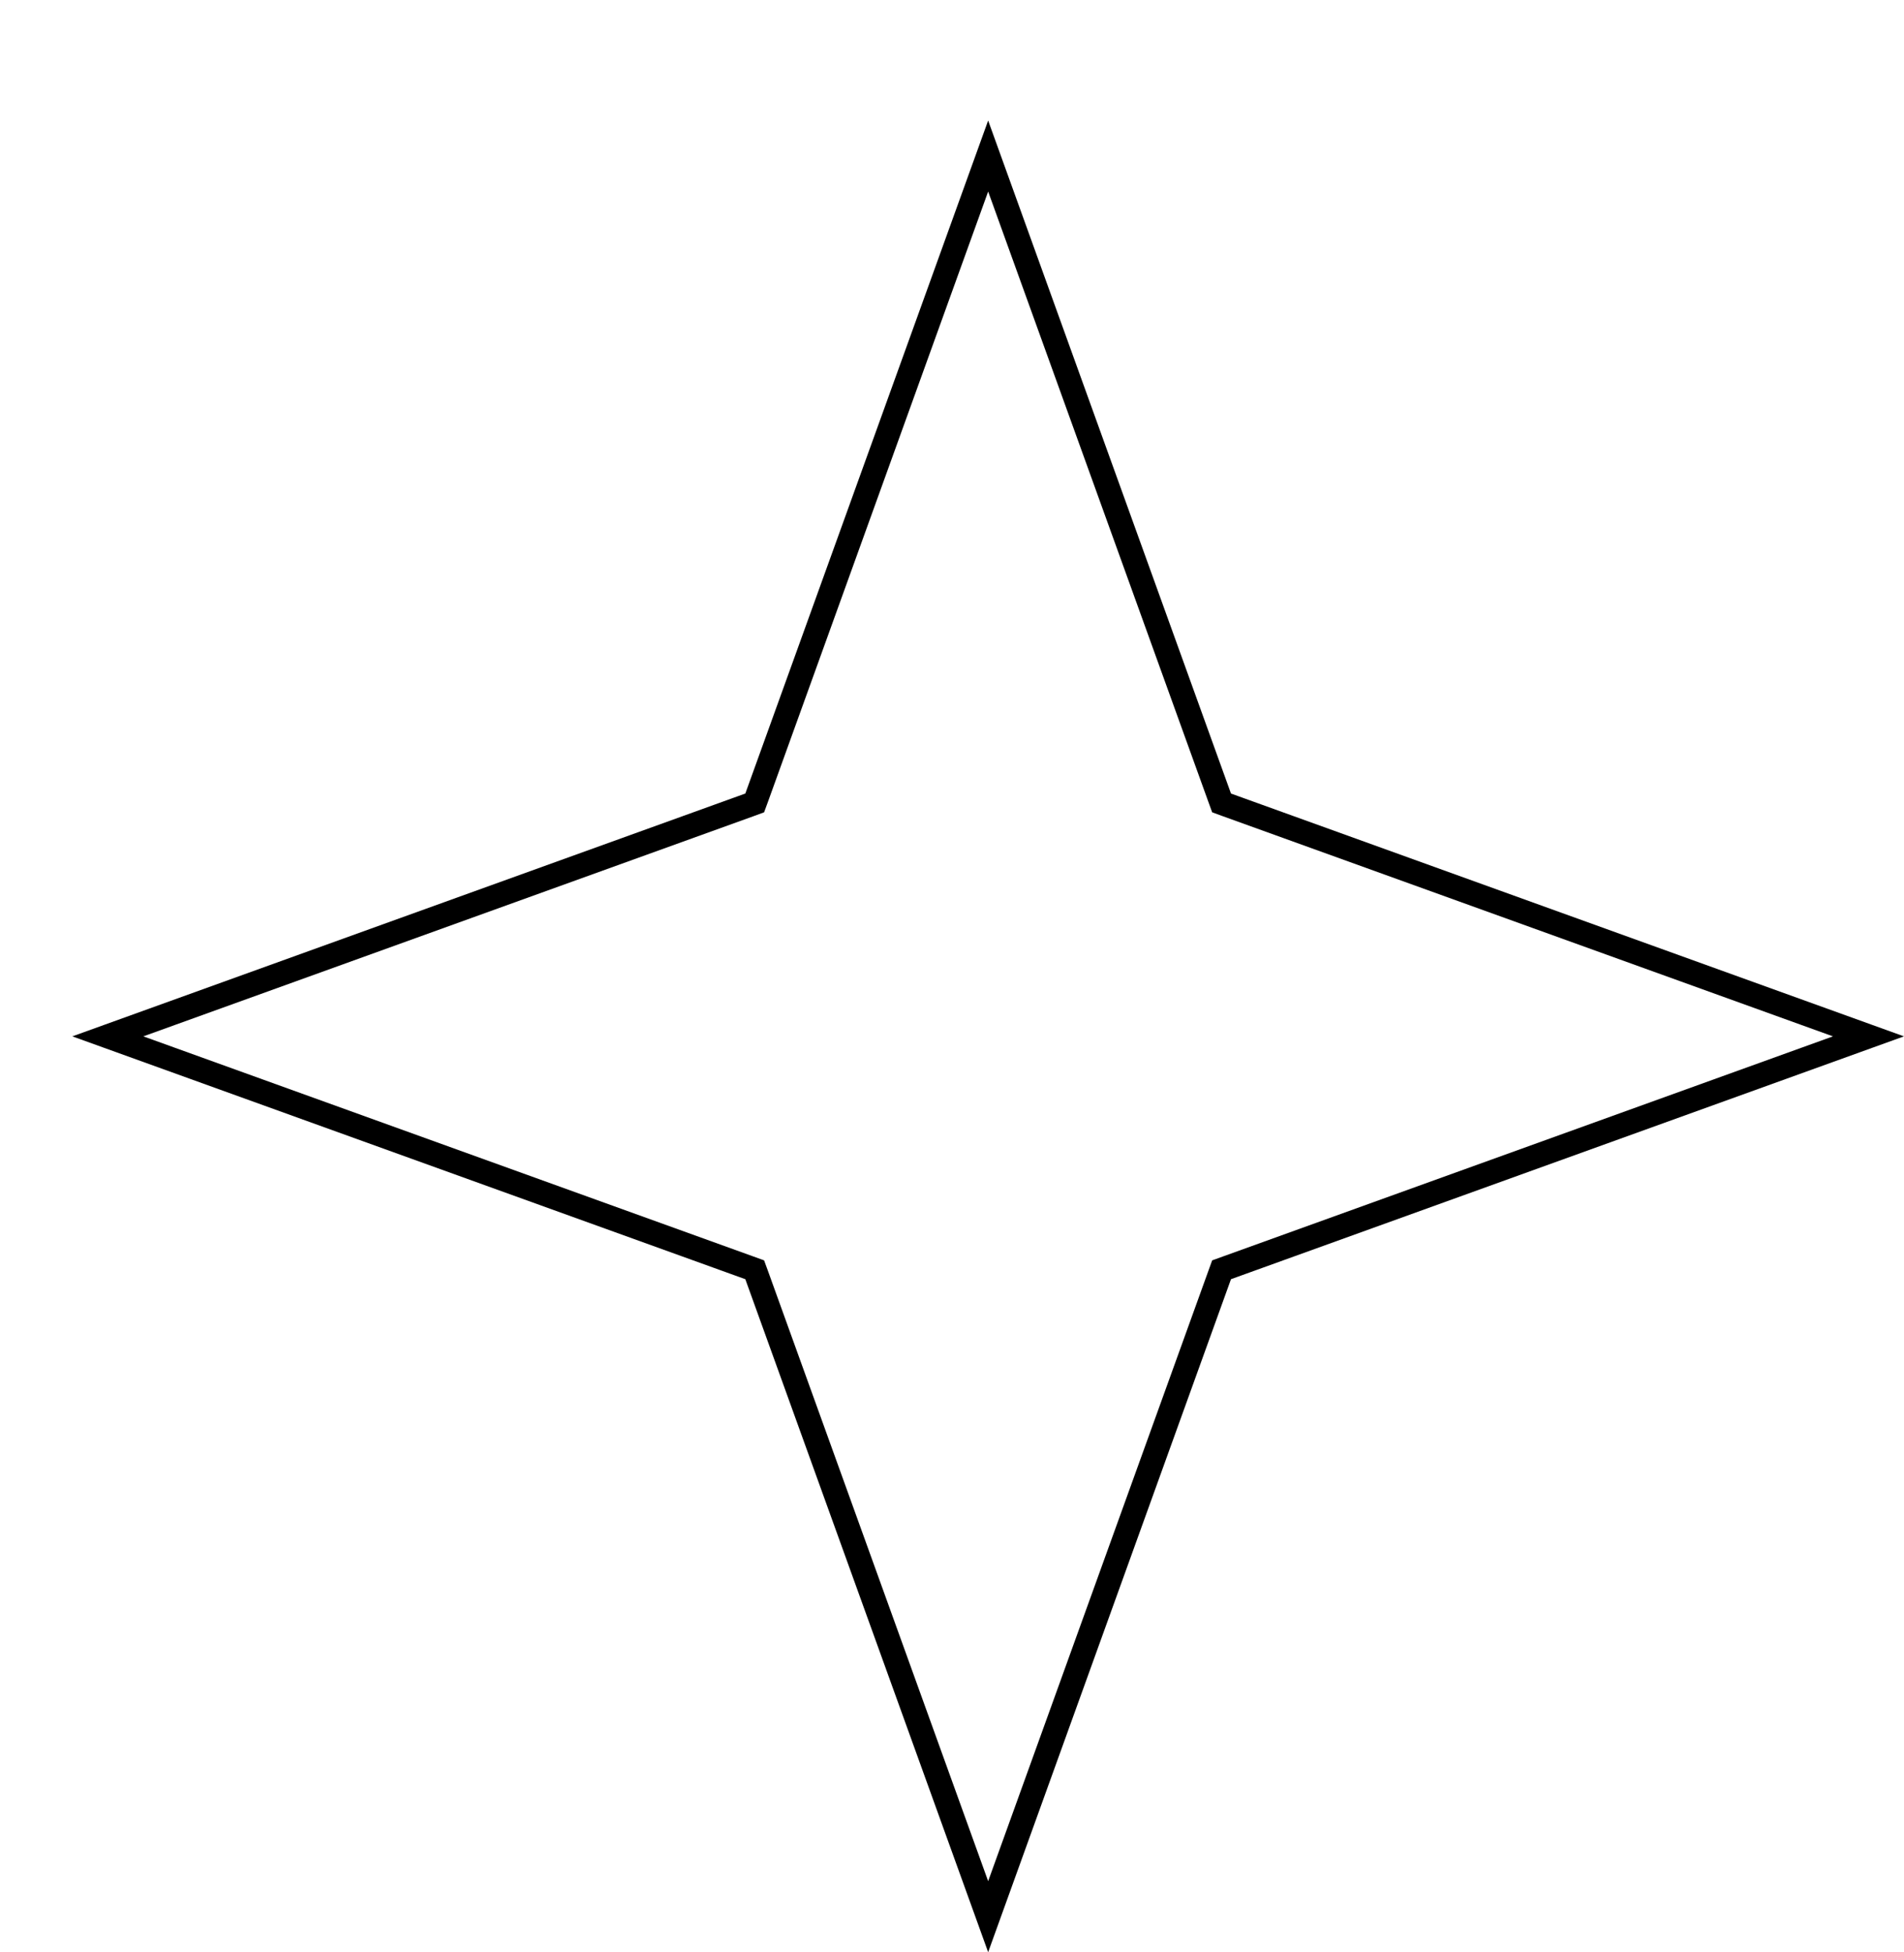 <?xml version="1.0" encoding="UTF-8"?> <svg xmlns="http://www.w3.org/2000/svg" width="79" height="81" viewBox="0 0 79 81" fill="none"><g filter="url(#filter0_d_80_1580)"><path d="M38 0L48.076 27.924L76 38L48.076 48.076L38 76L27.924 48.076L0 38L27.924 27.924L38 0Z" fill="white"></path><path d="M47.605 28.094L47.685 28.314L47.906 28.395L74.525 38L47.906 47.605L47.685 47.685L47.605 47.906L38 74.525L28.395 47.906L28.314 47.685L28.094 47.605L1.474 38L28.094 28.395L28.314 28.314L28.395 28.094L38 1.474L47.605 28.094Z" stroke="black"></path></g><defs><filter id="filter0_d_80_1580" x="0" y="0" width="79" height="81" filterUnits="userSpaceOnUse" color-interpolation-filters="sRGB"><feFlood flood-opacity="0" result="BackgroundImageFix"></feFlood><feColorMatrix in="SourceAlpha" type="matrix" values="0 0 0 0 0 0 0 0 0 0 0 0 0 0 0 0 0 0 127 0" result="hardAlpha"></feColorMatrix><feOffset dx="3" dy="5"></feOffset><feComposite in2="hardAlpha" operator="out"></feComposite><feColorMatrix type="matrix" values="0 0 0 0 0 0 0 0 0 0 0 0 0 0 0 0 0 0 1 0"></feColorMatrix><feBlend mode="normal" in2="BackgroundImageFix" result="effect1_dropShadow_80_1580"></feBlend><feBlend mode="normal" in="SourceGraphic" in2="effect1_dropShadow_80_1580" result="shape"></feBlend></filter></defs></svg> 